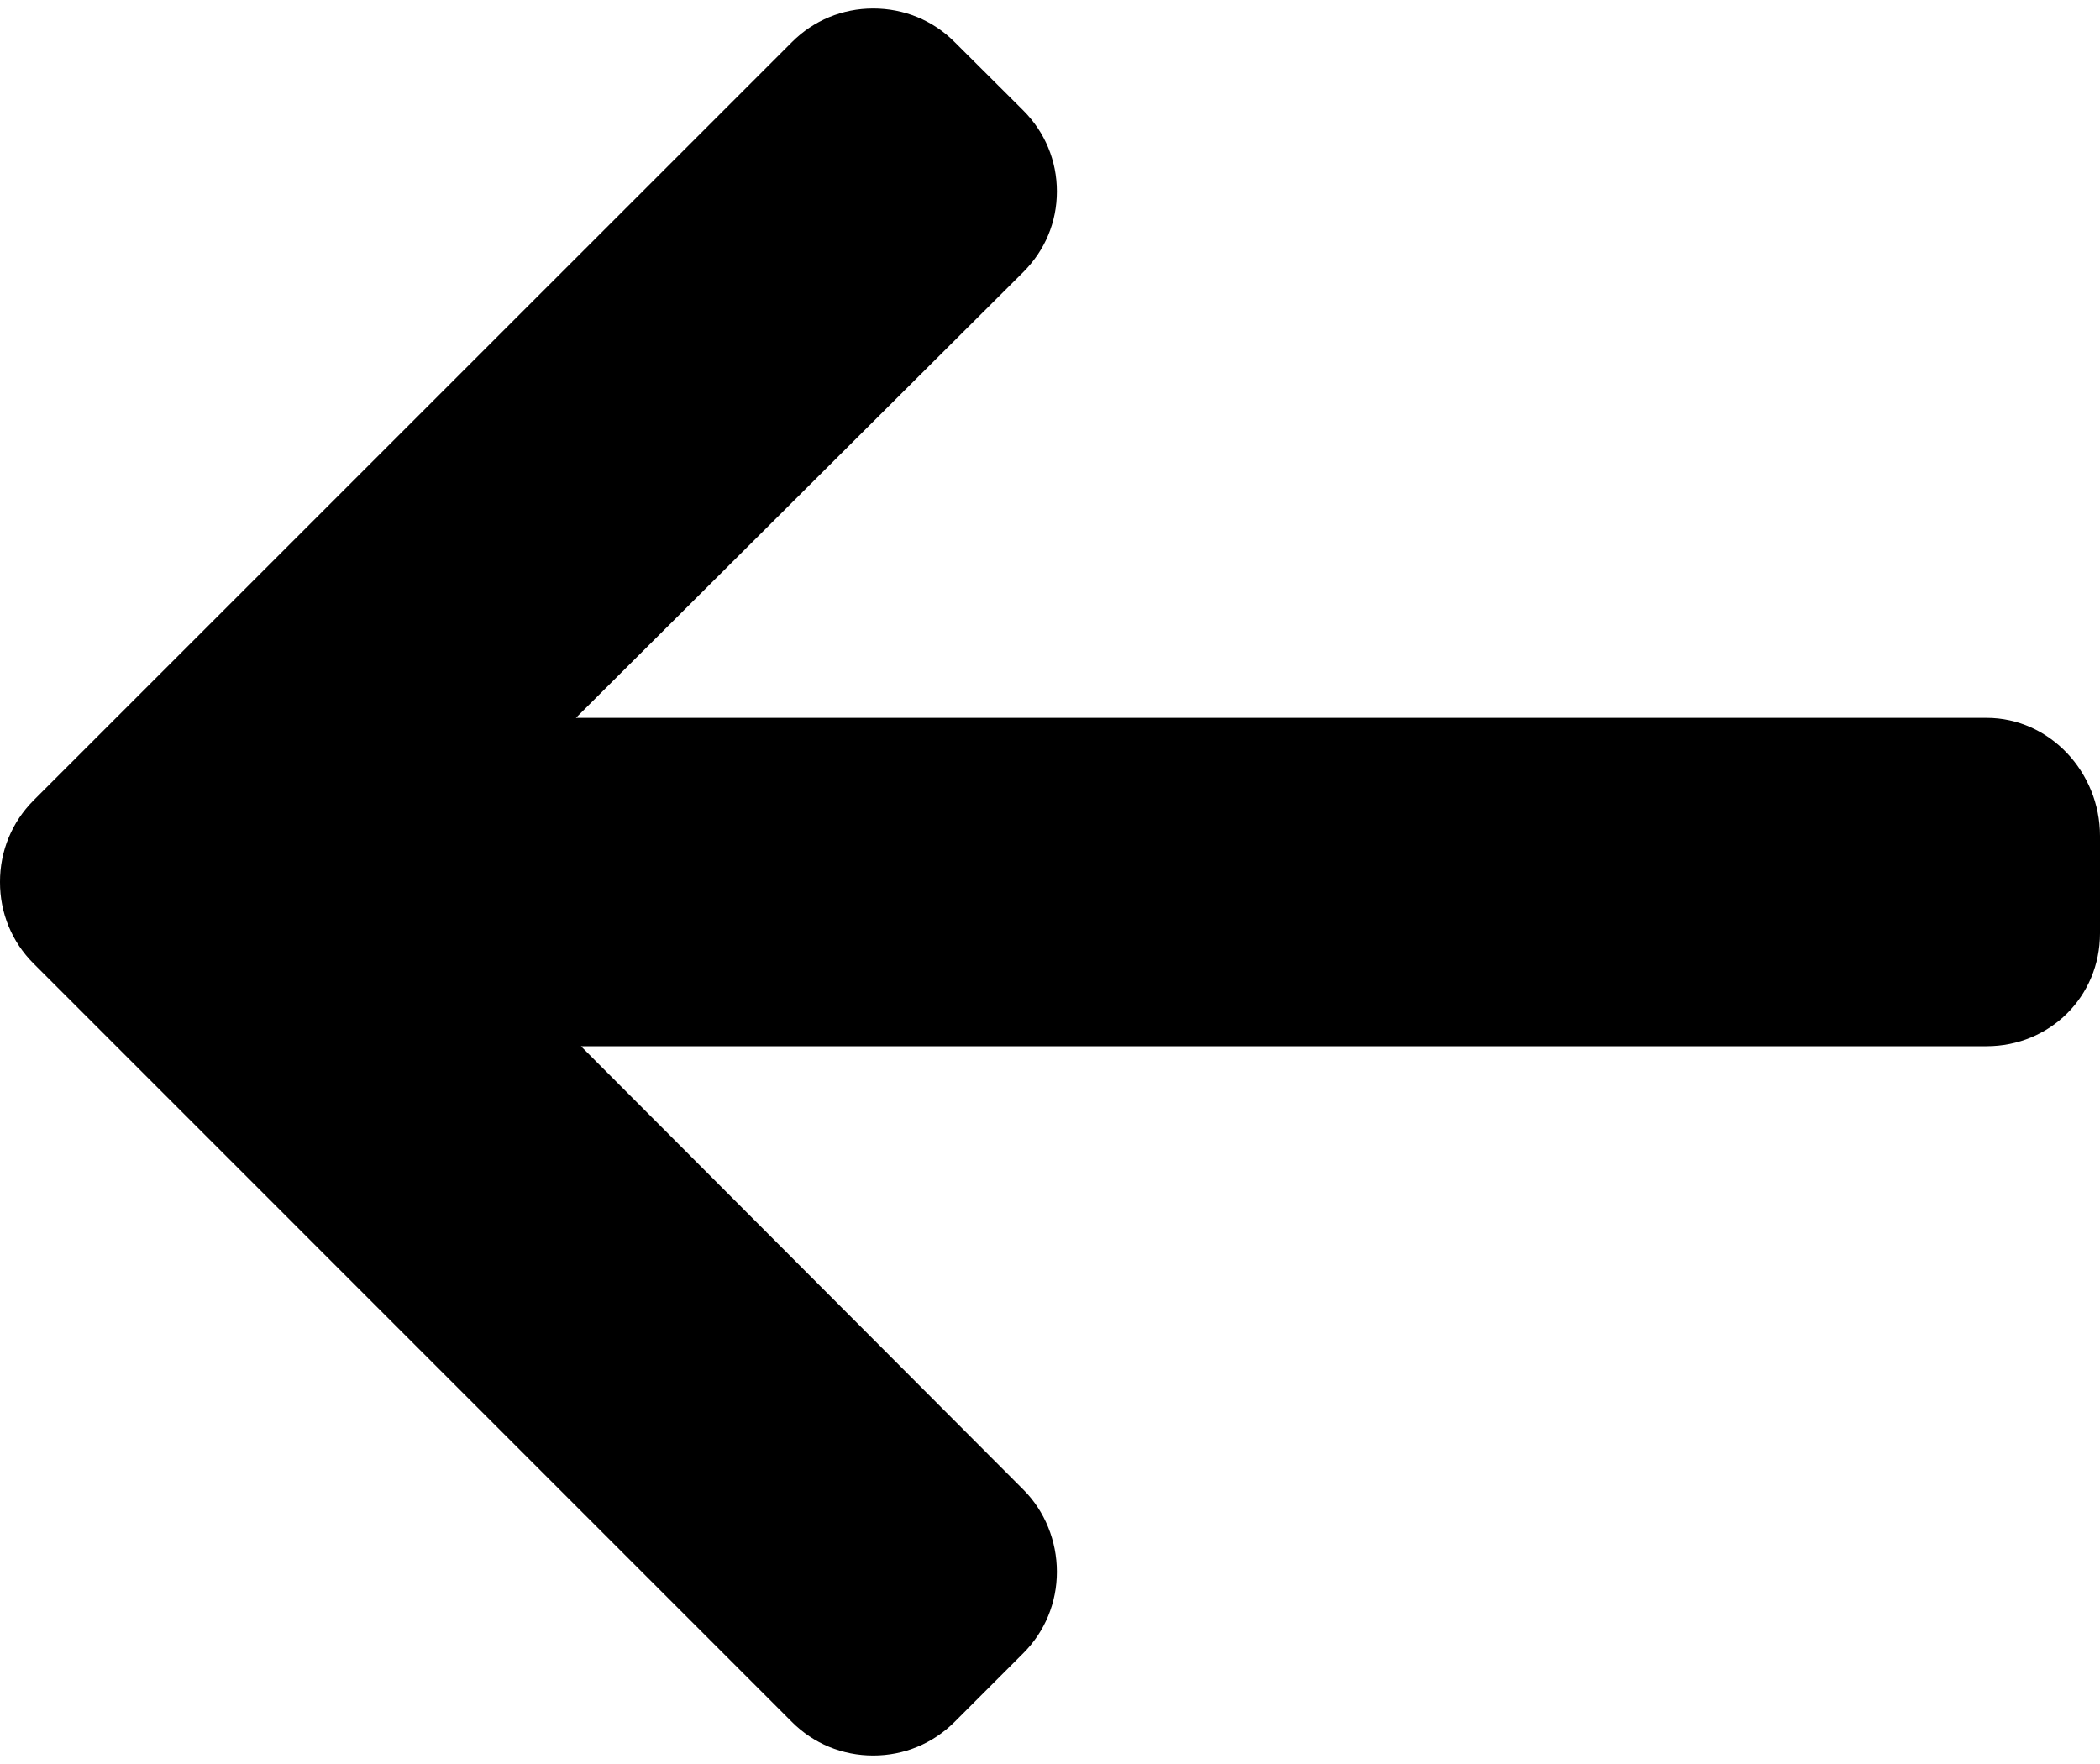 <svg width="25" height="21" viewBox="0 0 25 21" fill="none" xmlns="http://www.w3.org/2000/svg">
<path d="M0.4 11.471L9.428 20.5C9.686 20.758 10.029 20.899 10.396 20.899C10.762 20.899 11.105 20.757 11.363 20.5L12.183 19.68C12.44 19.423 12.582 19.079 12.582 18.712C12.582 18.346 12.44 17.991 12.183 17.734L6.916 12.455L23.649 12.455C24.404 12.455 25 11.864 25 11.11L25 9.951C25 9.196 24.404 8.546 23.649 8.546L6.856 8.546L12.183 3.238C12.44 2.98 12.582 2.646 12.582 2.279C12.582 1.913 12.44 1.574 12.183 1.316L11.363 0.499C11.105 0.241 10.762 0.101 10.395 0.101C10.029 0.101 9.685 0.243 9.428 0.501L0.399 9.529C0.141 9.788 -0.001 10.133 1.61679e-05 10.5C-0.001 10.868 0.141 11.213 0.4 11.471Z" fill="black"/>
</svg>
